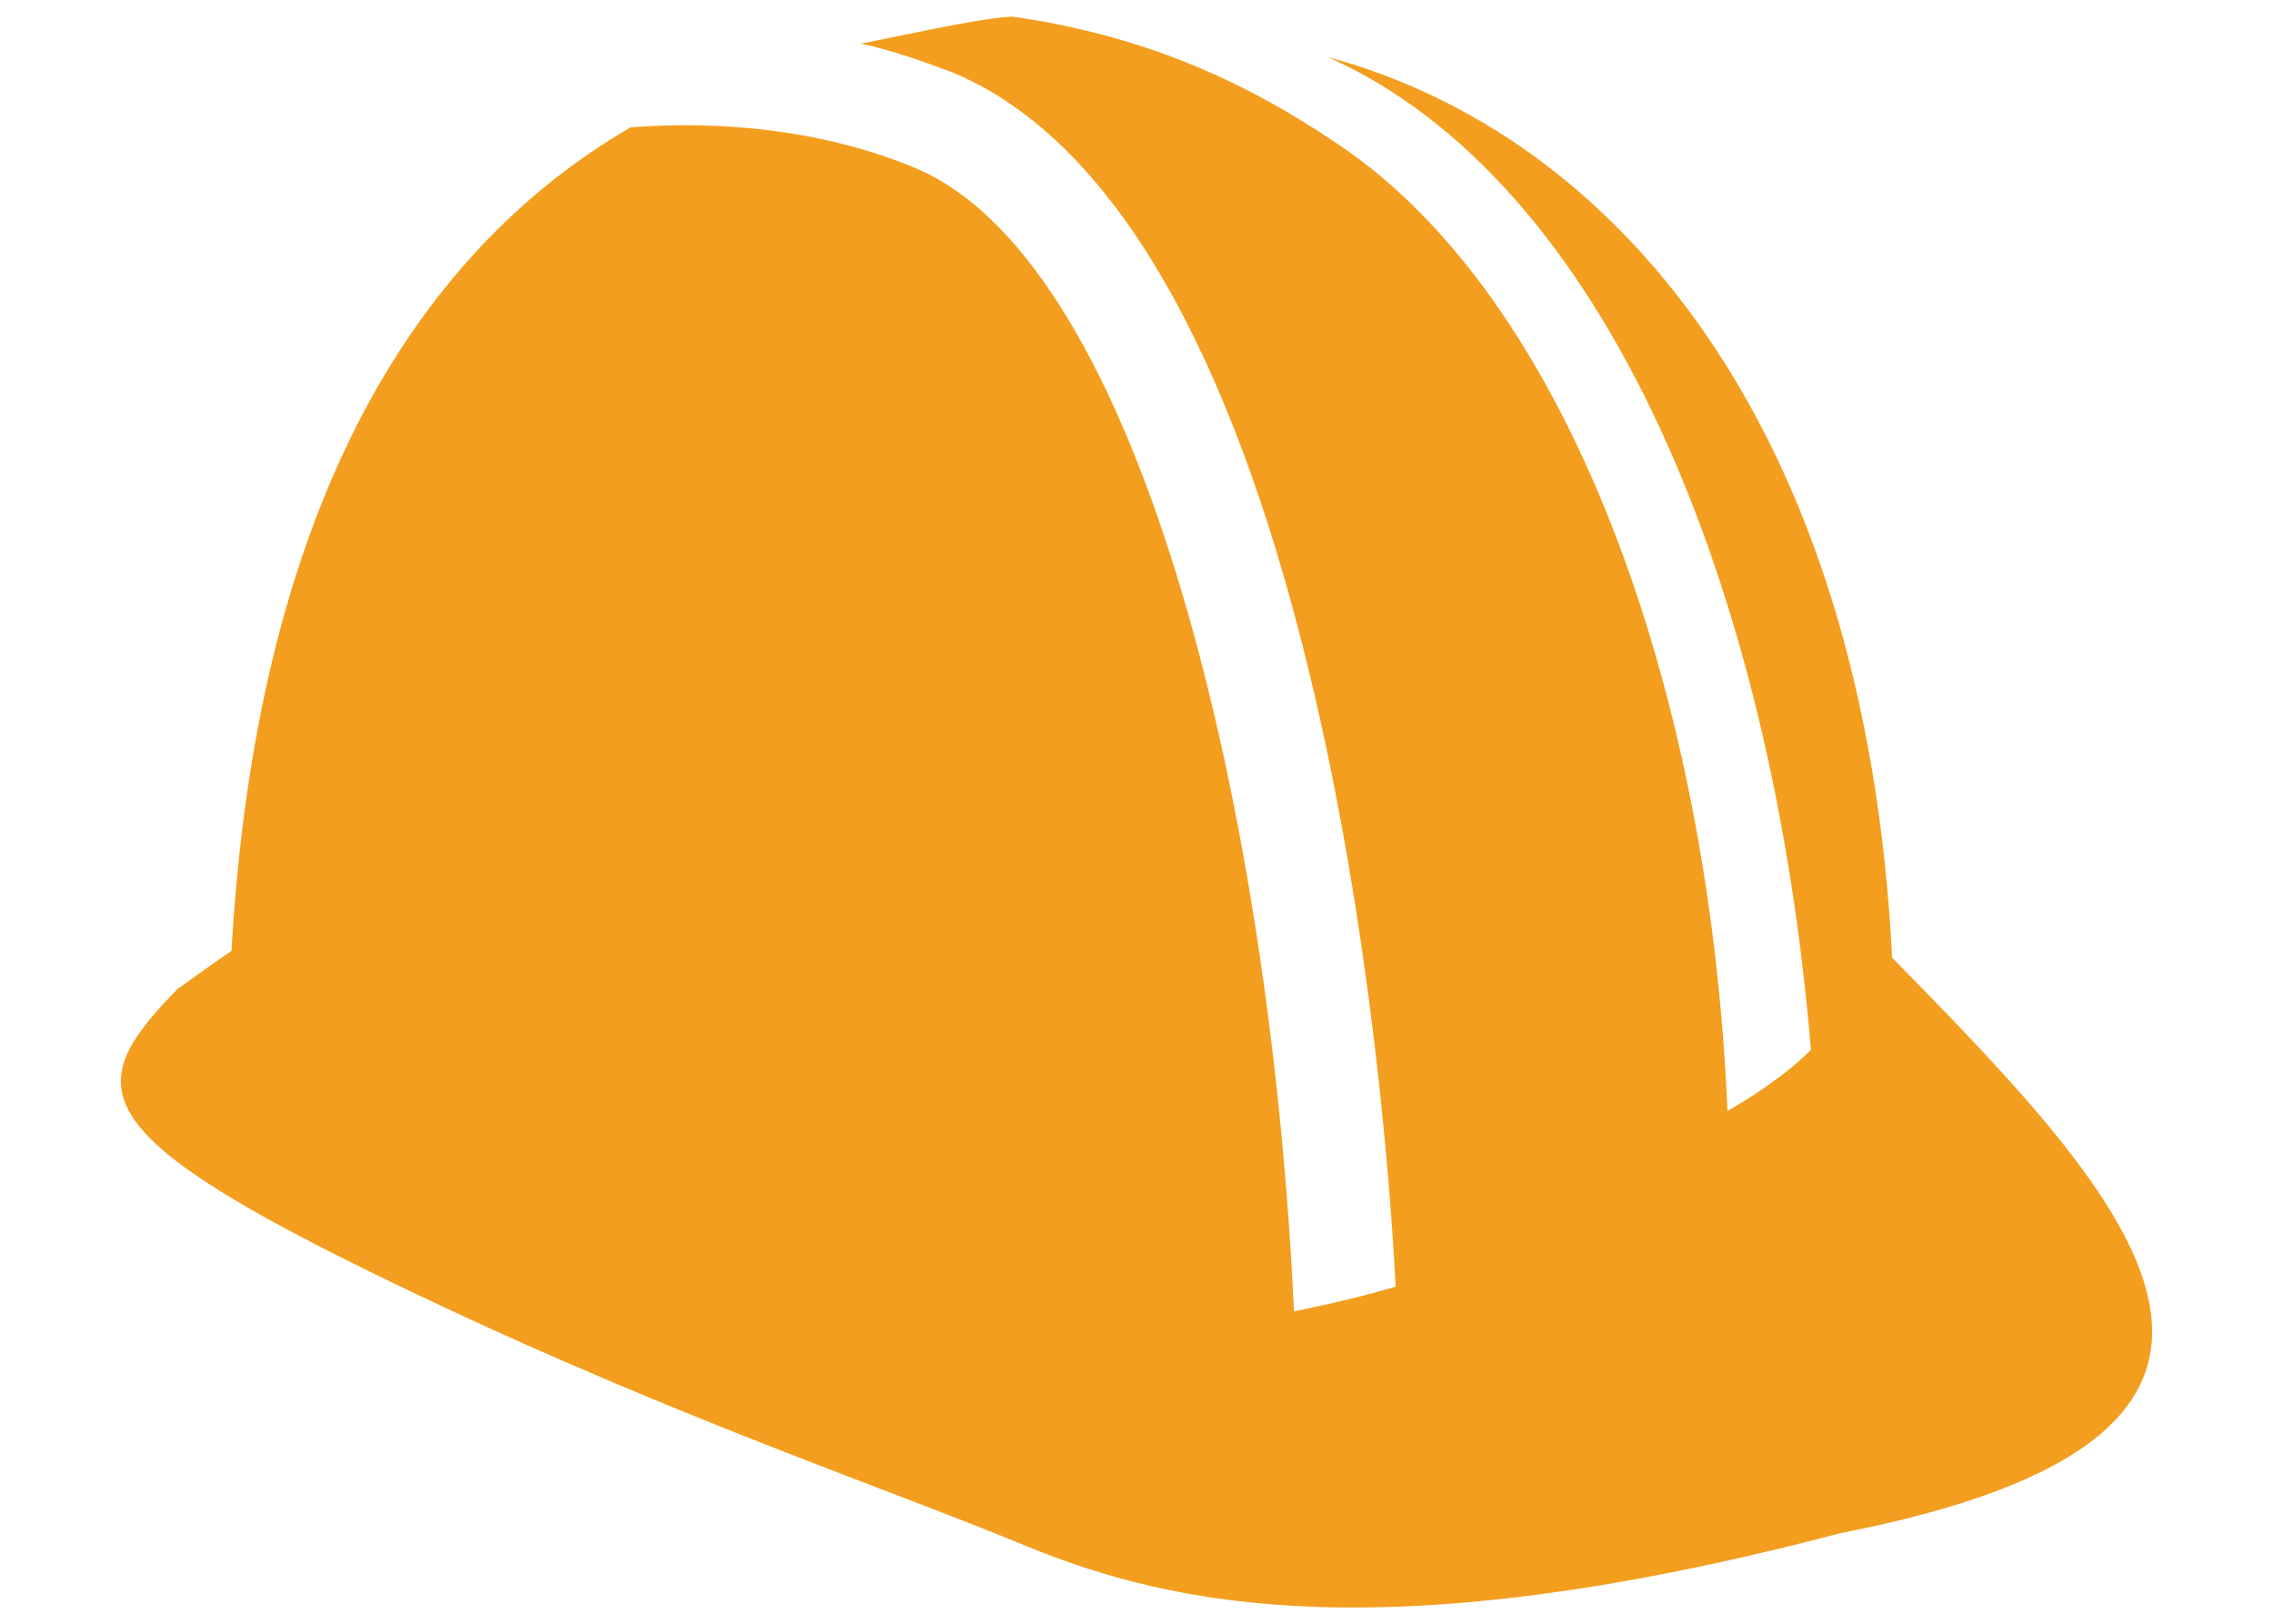 <?xml version="1.0" encoding="utf-8"?>
<!-- Generator: Adobe Illustrator 27.0.0, SVG Export Plug-In . SVG Version: 6.00 Build 0)  -->
<svg version="1.1" id="Layer_1" xmlns="http://www.w3.org/2000/svg" xmlns:xlink="http://www.w3.org/1999/xlink" x="0px" y="0px"
	 viewBox="0 0 70 50" style="enable-background:new 0 0 70 50;" xml:space="preserve">
<style type="text/css">
	.st0{fill:#F39E1E;}
</style>
			<path class="st0" d="M58.27,29.49C57.44,13.02,49.66,4.12,40.9,1.76c8.55,3.82,13.69,16.33,14.87,30.57
				c-1.04,1.04-2.57,1.88-2.57,1.88C52.64,21.15,48.27,9.2,41.25,4.47c-3.06-2.08-6.18-3.4-10.08-3.96
				c-1.18,0.07-3.54,0.63-4.66,0.83c0.97,0.21,1.95,0.56,2.85,0.9c11.26,4.73,13.34,31.69,13.62,37.38
				c-1.39,0.42-3.13,0.76-3.13,0.76C39.16,25.46,35.27,8.15,28.18,5.17c-2.85-1.18-5.98-1.46-8.76-1.25
				C12.62,7.88,7.89,15.87,7.13,29.28c-0.83,0.56-1.46,1.04-1.67,1.18c-2.85,2.92-2.99,4.31,5.77,8.62s15.91,6.67,20.43,8.55
				c4.45,1.81,10.98,3.27,25.02-0.42C72.38,44.15,65.78,37.13,58.27,29.49z"/>
</svg>
